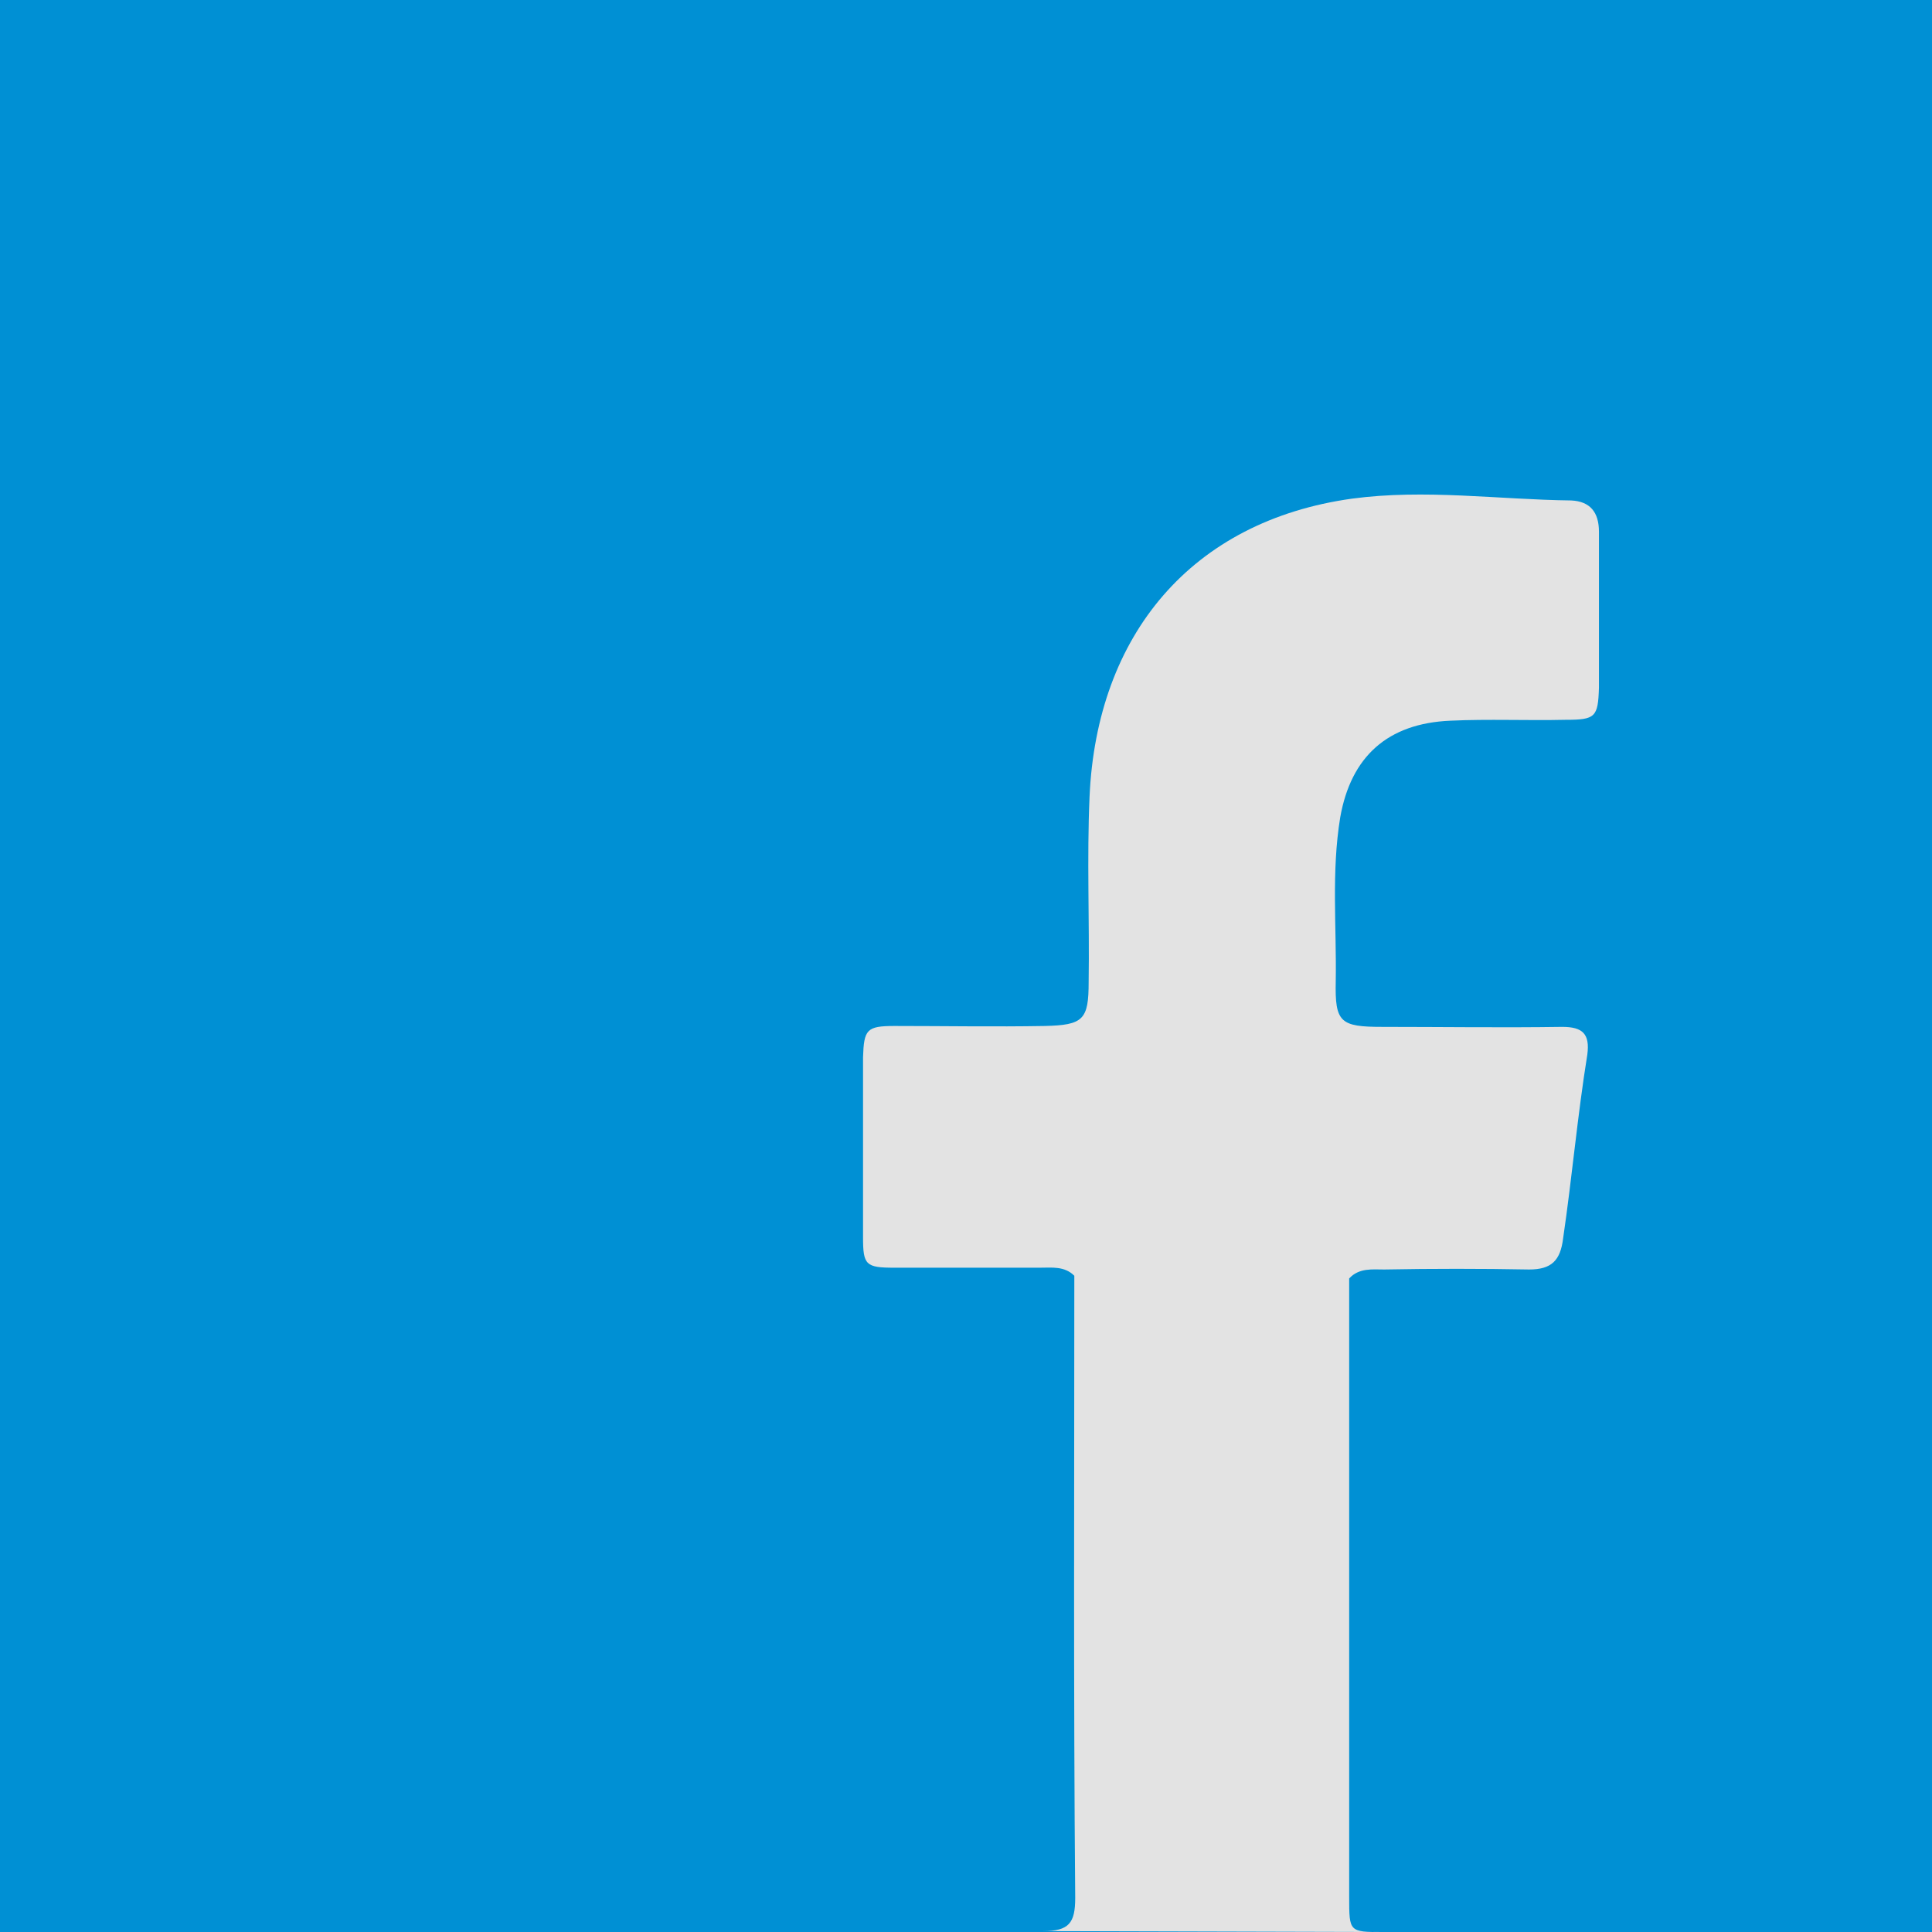 <?xml version="1.0" encoding="utf-8"?>
<!-- Generator: Adobe Illustrator 23.0.1, SVG Export Plug-In . SVG Version: 6.00 Build 0)  -->
<svg version="1.1" xmlns="http://www.w3.org/2000/svg" xmlns:xlink="http://www.w3.org/1999/xlink" x="0px" y="0px"
	 viewBox="0 0 21.58 21.58" style="enable-background:new 0 0 21.58 21.58;" xml:space="preserve">
<style type="text/css">
	.st0{fill:#E3E3E3;}
	.st1{fill:#F0F0F1;}
	.st2{fill:#E7E7E6;}
	.st3{fill:#D2D4D4;}
	.st4{fill:#686969;}
	.st5{fill:#70B04A;}
	.st6{fill:#DAA754;}
	.st7{fill:#D2655D;}
	.st8{fill:url(#SVGID_1_);}
	.st9{fill:url(#SVGID_2_);}
	.st10{fill:url(#SVGID_3_);}
	.st11{fill:url(#SVGID_4_);}
	.st12{fill:url(#SVGID_5_);}
	.st13{fill:url(#SVGID_6_);}
	.st14{fill:url(#SVGID_7_);}
	.st15{fill:url(#SVGID_8_);}
	.st16{fill:url(#SVGID_9_);}
	.st17{fill:url(#SVGID_10_);}
	.st18{fill:url(#SVGID_11_);}
	.st19{fill:url(#SVGID_12_);}
	.st20{fill:#4D4D4D;}
	.st21{fill:url(#SVGID_13_);}
	.st22{fill:url(#SVGID_14_);}
	.st23{fill:#0090D4;}
	.st24{fill:#2C2A2D;}
	.st25{fill:none;stroke:#B9B9B9;stroke-miterlimit:10;}
	.st26{fill:none;stroke:#0090D4;stroke-width:2;stroke-miterlimit:10;}
	.st27{fill:none;stroke:#0090D4;stroke-width:1.826;stroke-miterlimit:10;}
	.st28{fill:none;stroke:#0090D4;stroke-miterlimit:10;}
	.st29{opacity:0.6;}
	.st30{fill:#FF0000;}
	.st31{fill:none;stroke:#4D4D4D;stroke-width:1.3;stroke-miterlimit:10;}
	.st32{fill:#FFFFFF;}
	.st33{fill:#B9B9B9;}
	.st34{fill-rule:evenodd;clip-rule:evenodd;fill:#B9B9B9;}
	.st35{fill:#4EB76F;}
	.st36{fill:#EE5A5A;}
	.st37{fill:#EDC119;}
	.st38{fill:#670D28;}
	.st39{fill:#45210C;}
	.st40{fill:#FF9A80;}
	.st41{fill:#FF9F80;}
	.st42{fill:#2D92BC;}
	.st43{fill:#674430;}
	.st44{fill:#FBFBFB;}
	.st45{fill:#2B140D;}
	.st46{fill:#551022;}
	.st47{fill:#670E29;}
	.st48{fill:#45220D;}
	.st49{fill:#FFFFFB;}
	.st50{fill:#ED8D73;}
	.st51{fill:#FF9E80;}
	.st52{fill:#FB8A73;}
	.st53{fill:#F5F4F1;}
	.st54{fill:#E8DAD9;}
	.st55{fill:#ECE8E6;}
	.st56{fill:#E9DFDE;}
	.st57{fill:#E5D8D7;}
	.st58{fill:#E5D7D4;}
	.st59{fill:#582914;}
	.st60{fill:#F1CDB9;}
	.st61{fill:#E6D9D9;}
	.st62{fill:#6E3137;}
	.st63{fill:#F9E2CB;}
	.st64{fill:#6E4A3C;}
	.st65{fill:#F9F3DC;}
	.st66{fill:#69122C;}
	.st67{fill:#E7DFDF;}
	.st68{fill:#570F23;}
	.st69{fill:#2B140E;}
	.st70{fill:#FF8871;}
	.st71{fill:#542B14;}
	.st72{fill:#35160A;}
	.st73{fill:#E4E3E1;}
	.st74{fill:#E4E2E0;}
	.st75{fill:#EFE1CB;}
	.st76{fill:#F8BDAF;}
	.st77{fill:#F5C6A9;}
	.st78{fill:#F7C0A3;}
	.st79{fill:#60220F;}
	.st80{fill:#532C14;}
	.st81{fill:#532C15;}
	.st82{fill:#512B14;}
	.st83{fill:#4F2A15;}
	.st84{fill:#690E27;}
	.st85{fill:#714F39;}
	.st86{fill:#E5E2E0;}
	.st87{fill:#2D73A7;}
	.st88{fill:#E1DEDD;}
	.st89{fill:#F73C2D;}
	.st90{fill:#FBFAE7;}
	.st91{fill:#793644;}
	.st92{fill:#FB8871;}
	.st93{fill:#FBFAE6;}
	.st94{fill:#F99D80;}
	.st95{fill:#EB8C73;}
	.st96{fill:#E1D3D1;}
	.st97{fill:#612329;}
	.st98{fill:#D1BFBF;}
	.st99{fill:#F4F2E0;}
	.st100{fill:#E68D75;}
	.st101{fill:#F7A388;}
	.st102{fill:#EFE3E5;}
	.st103{fill:#621228;}
	.st104{fill:#673021;}
	.st105{fill:#662F22;}
	.st106{fill:#FAFAF8;}
	.st107{fill:#52190E;}
	.st108{fill:#521A0D;}
	.st109{fill:#F3F3F1;}
	.st110{fill:#FBC1B0;}
	.st111{fill:#30140E;}
	.st112{fill:#E6E0DE;}
	.st113{fill:#E0DEDD;}
	.st114{fill:#F5F6F4;}
	.st115{fill:#2F160F;}
	.st116{fill:#F7EDEB;}
	.st117{fill:#FAF9F8;}
	.st118{fill:#E3E2E2;}
	.st119{fill:#ECECEB;}
	.st120{fill:#F1F2F1;}
	.st121{fill:#FA9A80;}
	.st122{fill:#F7F8F7;}
	.st123{fill:#2C150F;}
	.st124{fill:#462412;}
	.st125{fill:#6B1228;}
	.st126{fill:#A59394;}
	.st127{fill:#FB9D80;}
	.st128{fill:#F98872;}
	.st129{fill:#FAFAF9;}
	.st130{fill:#F9B4A8;}
	.st131{fill:#F98773;}
	.st132{fill:#F2F0EE;}
	.st133{fill:#F9F9F8;}
	.st134{fill:#3A1713;}
	.st135{fill:#902925;}
	.st136{fill:#DEDCD9;}
	.st137{fill:#FAAEA2;}
	.st138{fill:#D9D6D5;}
	.st139{fill:#DCDBD9;}
	.st140{fill:#A48076;}
	.st141{fill:#FA9980;}
	.st142{fill:#532E25;}
	.st143{fill:#1F282B;}
	.st144{fill:#763C2A;}
	.st145{fill:#FB3A01;}
	.st146{fill:#FBA509;}
	.st147{fill:#A90B4A;}
	.st148{fill:#1AC7C1;}
	.st149{fill:#C7968C;}
	.st150{fill:#E5E5E4;}
	.st151{fill:#F9B839;}
	.st152{fill:#E4B4A5;}
	.st153{fill:#FAFAFA;}
	.st154{fill:#CB8976;}
	.st155{fill:#B87F66;}
	.st156{fill:#613F2F;}
	.st157{fill:#FBC56C;}
	.st158{fill:#CC8976;}
	.st159{fill:#AB7660;}
	.st160{fill:#FB997F;}
	.st161{fill:#B5B4B4;}
	.st162{fill:#733829;}
	.st163{fill:#FBD4A5;}
	.st164{fill:#774E3C;}
	.st165{fill:#FA8973;}
	.st166{fill:#828282;}
	.st167{fill:#FAB261;}
	.st168{fill:#E5E5E5;}
	.st169{fill:#03D4CF;}
	.st170{fill:#F94007;}
	.st171{fill:none;stroke:#4D4D4D;stroke-width:1.394;stroke-miterlimit:10;}
	.st172{fill:none;stroke:#008FD3;stroke-width:2;stroke-miterlimit:10;}
	.st173{fill:none;stroke:#008FD3;stroke-width:1.826;stroke-miterlimit:10;}
	.st174{fill:#008FD3;}
	.st175{fill:none;stroke:#008FD3;stroke-miterlimit:10;}
	.st176{fill:none;stroke:#4D4D4D;stroke-width:1.238;stroke-linecap:round;stroke-linejoin:round;}
	.st177{fill:none;stroke:#4D4D4D;stroke-width:1.238;stroke-linecap:round;stroke-linejoin:round;stroke-dasharray:0.106,3.223;}
	.st178{fill:none;stroke:#4D4D4D;stroke-width:1.238;stroke-linecap:round;stroke-linejoin:round;stroke-dasharray:0.106,3.22;}
	.st179{fill:none;stroke:#4D4D4D;stroke-miterlimit:10;}
	.st180{fill:#4D4D4D;stroke:#4D4D4D;stroke-width:0.75;stroke-miterlimit:10;}
	.st181{opacity:0.9;fill:none;stroke:#0093D7;stroke-width:0.783;stroke-miterlimit:10;}
	.st182{fill:#516C9B;}
	.st183{fill:#3452DC;}
	.st184{fill:#FF9500;}
	.st185{clip-path:url(#SVGID_20_);}
	.st186{fill:none;stroke:#FFFFFF;stroke-width:3;stroke-miterlimit:10;}
	.st187{clip-path:url(#SVGID_22_);}
	.st188{fill:#FA9E80;}
	.st189{fill:#6B2407;}
	.st190{fill:#EDE0C1;}
	.st191{fill:#FA8D76;}
	.st192{fill:#FB9A80;}
	.st193{fill:#FAFAE6;}
	.st194{fill:#C49B7C;}
	.st195{clip-path:url(#SVGID_24_);}
	.st196{clip-path:url(#SVGID_26_);}
	.st197{fill:#FB3945;}
	.st198{fill:#FFC398;}
	.st199{fill:#376684;}
	.st200{fill:#325E7F;}
	.st201{fill:#154F33;}
	.st202{fill:#68686B;}
	.st203{fill:#FB987F;}
	.st204{fill:#3D4A54;}
	.st205{fill:#F7846E;}
	.st206{fill:#94979A;}
	.st207{fill:#E0E0E0;}
	.st208{fill:#323F49;}
	.st209{fill:#73392A;}
	.st210{fill:#2A2F32;}
	.st211{fill:none;stroke:#4D4D4D;stroke-width:2.074;stroke-linecap:round;stroke-linejoin:round;stroke-miterlimit:10;}
	.st212{fill:#0092D6;}
	.st213{fill:#0093D7;}
	.st214{fill:none;stroke:#0093D7;stroke-width:2.074;stroke-linecap:round;stroke-linejoin:round;stroke-miterlimit:10;}
	.st215{clip-path:url(#SVGID_28_);}
	.st216{clip-path:url(#SVGID_30_);}
	.st217{fill:#6A3BDC;}
	.st218{fill:#938078;}
	.st219{fill:#837268;}
	.st220{fill:#F7524D;}
	.st221{fill:#EF9B7F;}
	.st222{fill:#59231A;}
	.st223{fill:#E64949;}
	.st224{fill:#733D34;}
	.st225{fill:#E78D78;}
	.st226{fill:#FBD1A5;}
	.st227{fill:#FFFBFB;}
	.st228{fill:#FFC672;}
	.st229{fill:#FABB6B;}
	.st230{fill:#333942;}
	.st231{fill:#3C3E4A;}
	.st232{fill:#A4A19E;}
	.st233{clip-path:url(#SVGID_32_);}
	.st234{clip-path:url(#SVGID_34_);}
	.st235{clip-path:url(#SVGID_36_);}
	.st236{clip-path:url(#SVGID_38_);}
	.st237{clip-path:url(#SVGID_40_);}
	.st238{clip-path:url(#SVGID_42_);}
	.st239{clip-path:url(#SVGID_44_);}
	.st240{clip-path:url(#SVGID_46_);}
	.st241{clip-path:url(#SVGID_48_);}
	.st242{clip-path:url(#SVGID_50_);}
	.st243{clip-path:url(#SVGID_52_);}
	.st244{clip-path:url(#SVGID_54_);}
	.st245{clip-path:url(#SVGID_56_);}
	.st246{fill:#000526;}
	.st247{clip-path:url(#SVGID_58_);}
	.st248{clip-path:url(#SVGID_60_);}
	.st249{clip-path:url(#SVGID_62_);}
	.st250{clip-path:url(#SVGID_64_);}
	.st251{clip-path:url(#SVGID_66_);}
	.st252{clip-path:url(#SVGID_68_);}
	.st253{fill:none;stroke:#0092D6;stroke-width:2;stroke-miterlimit:10;}
</style>
<g id="Capa_2">
</g>
<g id="Layer_1">
	<g>
		<g>
			<rect class="st23" width="21.58" height="21.58"/>
			<g>
				<g>
					<path class="st0" d="M15.45,21.58c-0.38,0-0.38,0-0.38-0.39c0-2.3,0-4.61,0-6.91c0.11-0.12,0.26-0.1,0.39-0.1
						c0.54-0.01,1.08-0.01,1.62,0c0.25,0,0.35-0.1,0.38-0.35c0.1-0.68,0.16-1.37,0.27-2.05c0.03-0.23-0.05-0.31-0.28-0.31
						c-0.67,0.01-1.34,0-2.01,0c-0.47,0-0.53-0.05-0.52-0.51c0.01-0.61-0.05-1.22,0.05-1.83c0.12-0.68,0.53-1.05,1.23-1.08
						c0.43-0.02,0.86,0,1.29-0.01c0.33,0,0.36-0.03,0.37-0.36c0-0.58,0-1.16,0-1.74c0-0.22-0.1-0.34-0.31-0.35
						c-0.82-0.01-1.63-0.13-2.45-0.02c-1.79,0.25-2.85,1.52-2.93,3.33c-0.03,0.69,0,1.38-0.01,2.07c0,0.42-0.06,0.48-0.49,0.49
						c-0.56,0.01-1.12,0-1.68,0c-0.31,0-0.34,0.04-0.35,0.35c0,0.67,0,1.34,0,2.01c0,0.31,0.03,0.34,0.35,0.34c0.54,0,1.08,0,1.62,0
						c0.14,0,0.28-0.02,0.39,0.09c0,2.32-0.01,4.63,0.01,6.95c0,0.28-0.07,0.37-0.36,0.37"/>
				</g>
			</g>
		</g>
	</g>
</g>
</svg>
